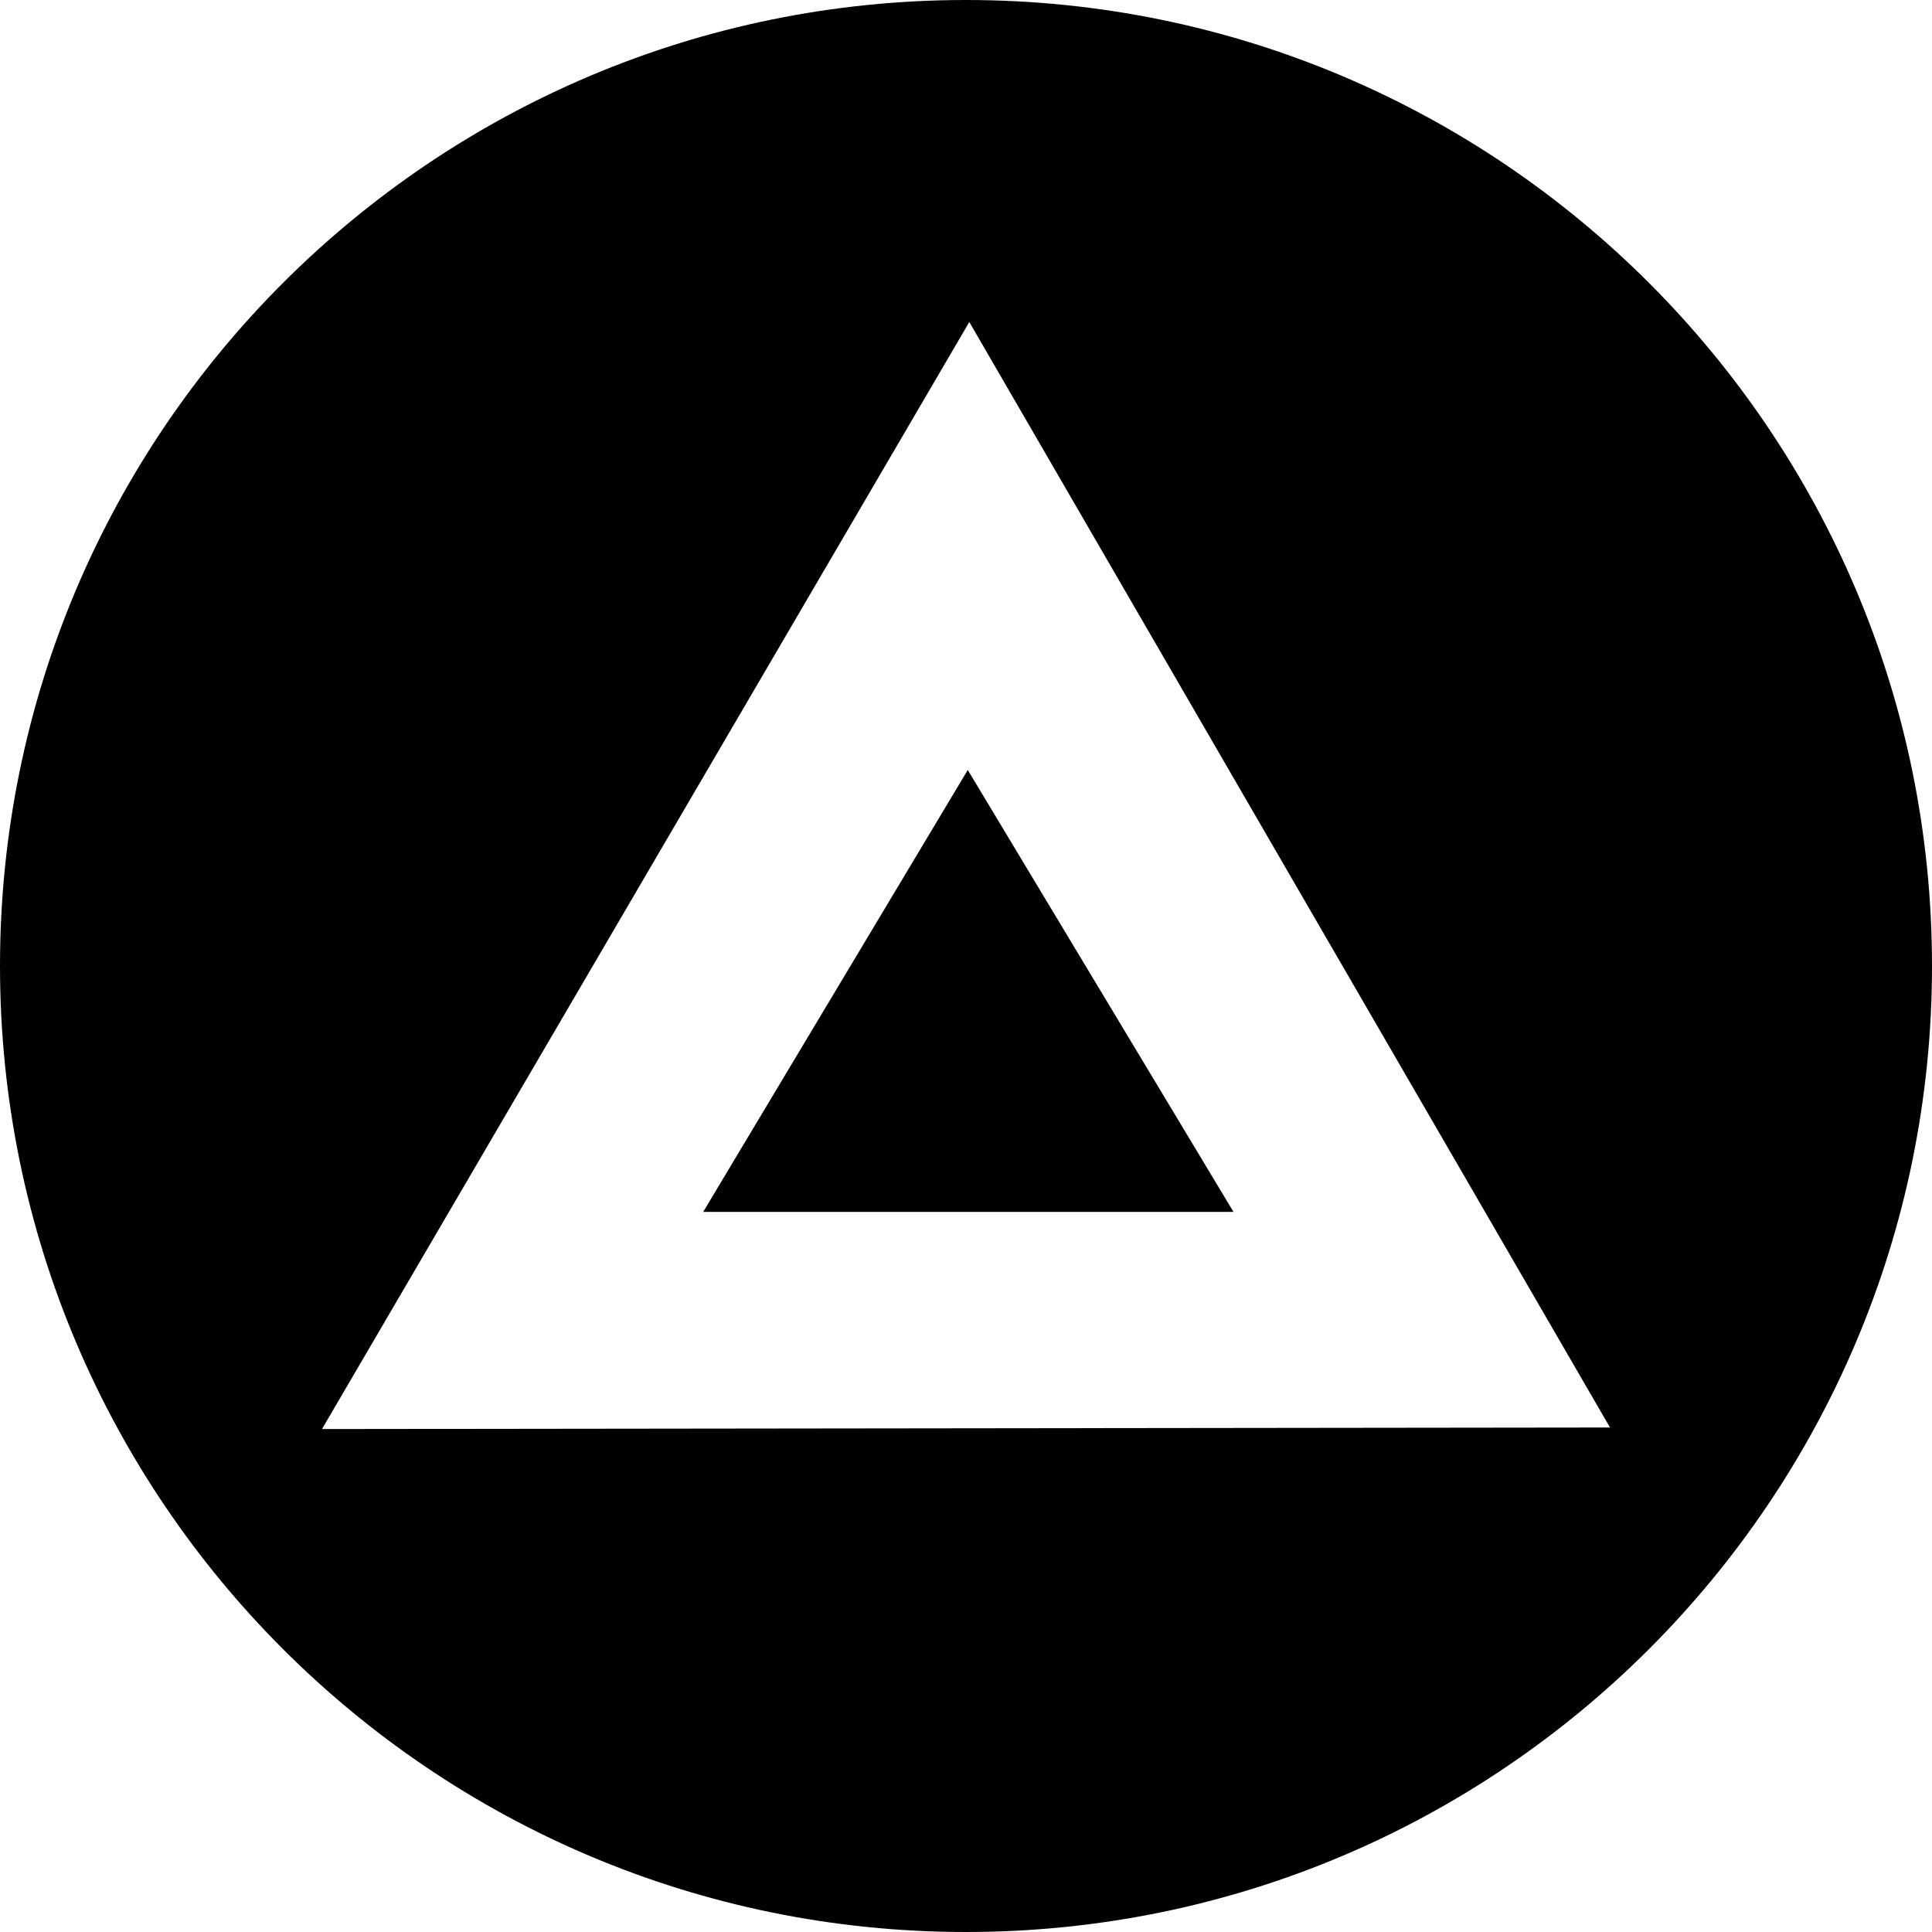 <svg width="24px" height="24px" viewBox="0 0 24 24" fill="none" xmlns="http://www.w3.org/2000/svg">
<path fill-rule="evenodd" clip-rule="evenodd" d="M12 24C18.627 24 24 18.627 24 12C24 5.373 18.627 0 12 0C5.373 0 0 5.373 0 12C0 18.627 5.373 24 12 24ZM20 17.733L12.041 4L4 17.752L20 17.733ZM12.022 9.565L8.735 15.055H15.323L12.022 9.565Z" fill="currentColor"/>
</svg>
